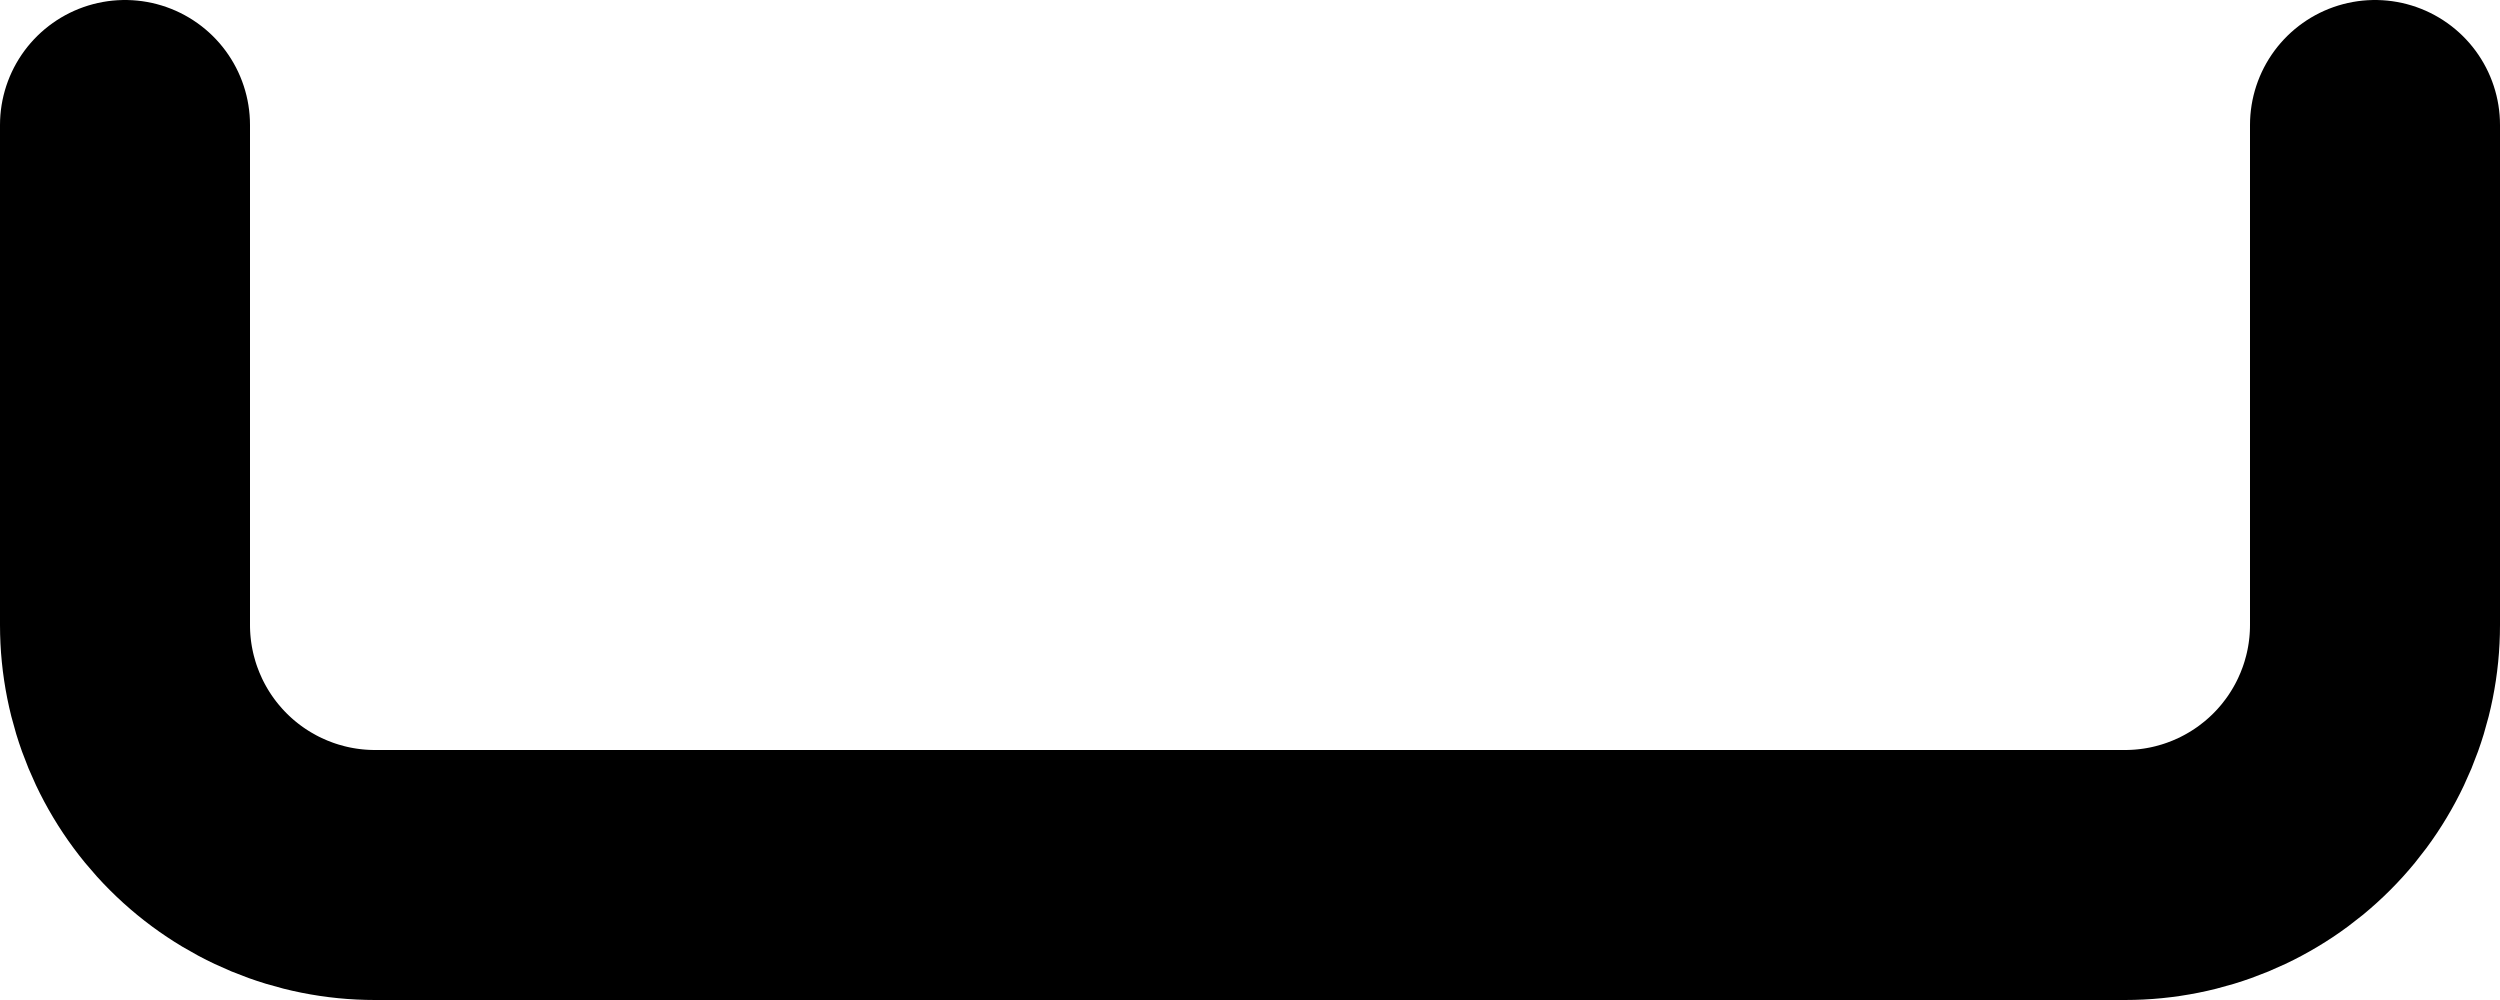 <?xml version="1.0" encoding="utf-8"?>
<svg xmlns="http://www.w3.org/2000/svg" fill="none" height="100%" overflow="visible" preserveAspectRatio="none" style="display: block;" viewBox="0 0 20 8" width="100%">
<path d="M19 1V5C19 5.53 18.789 6.039 18.414 6.414C18.039 6.789 17.53 7 17 7H3C2.47 7 1.961 6.789 1.586 6.414C1.211 6.039 1 5.53 1 5V1" id="Vector" stroke="black" stroke-linecap="round" stroke-width="2"/>
</svg>